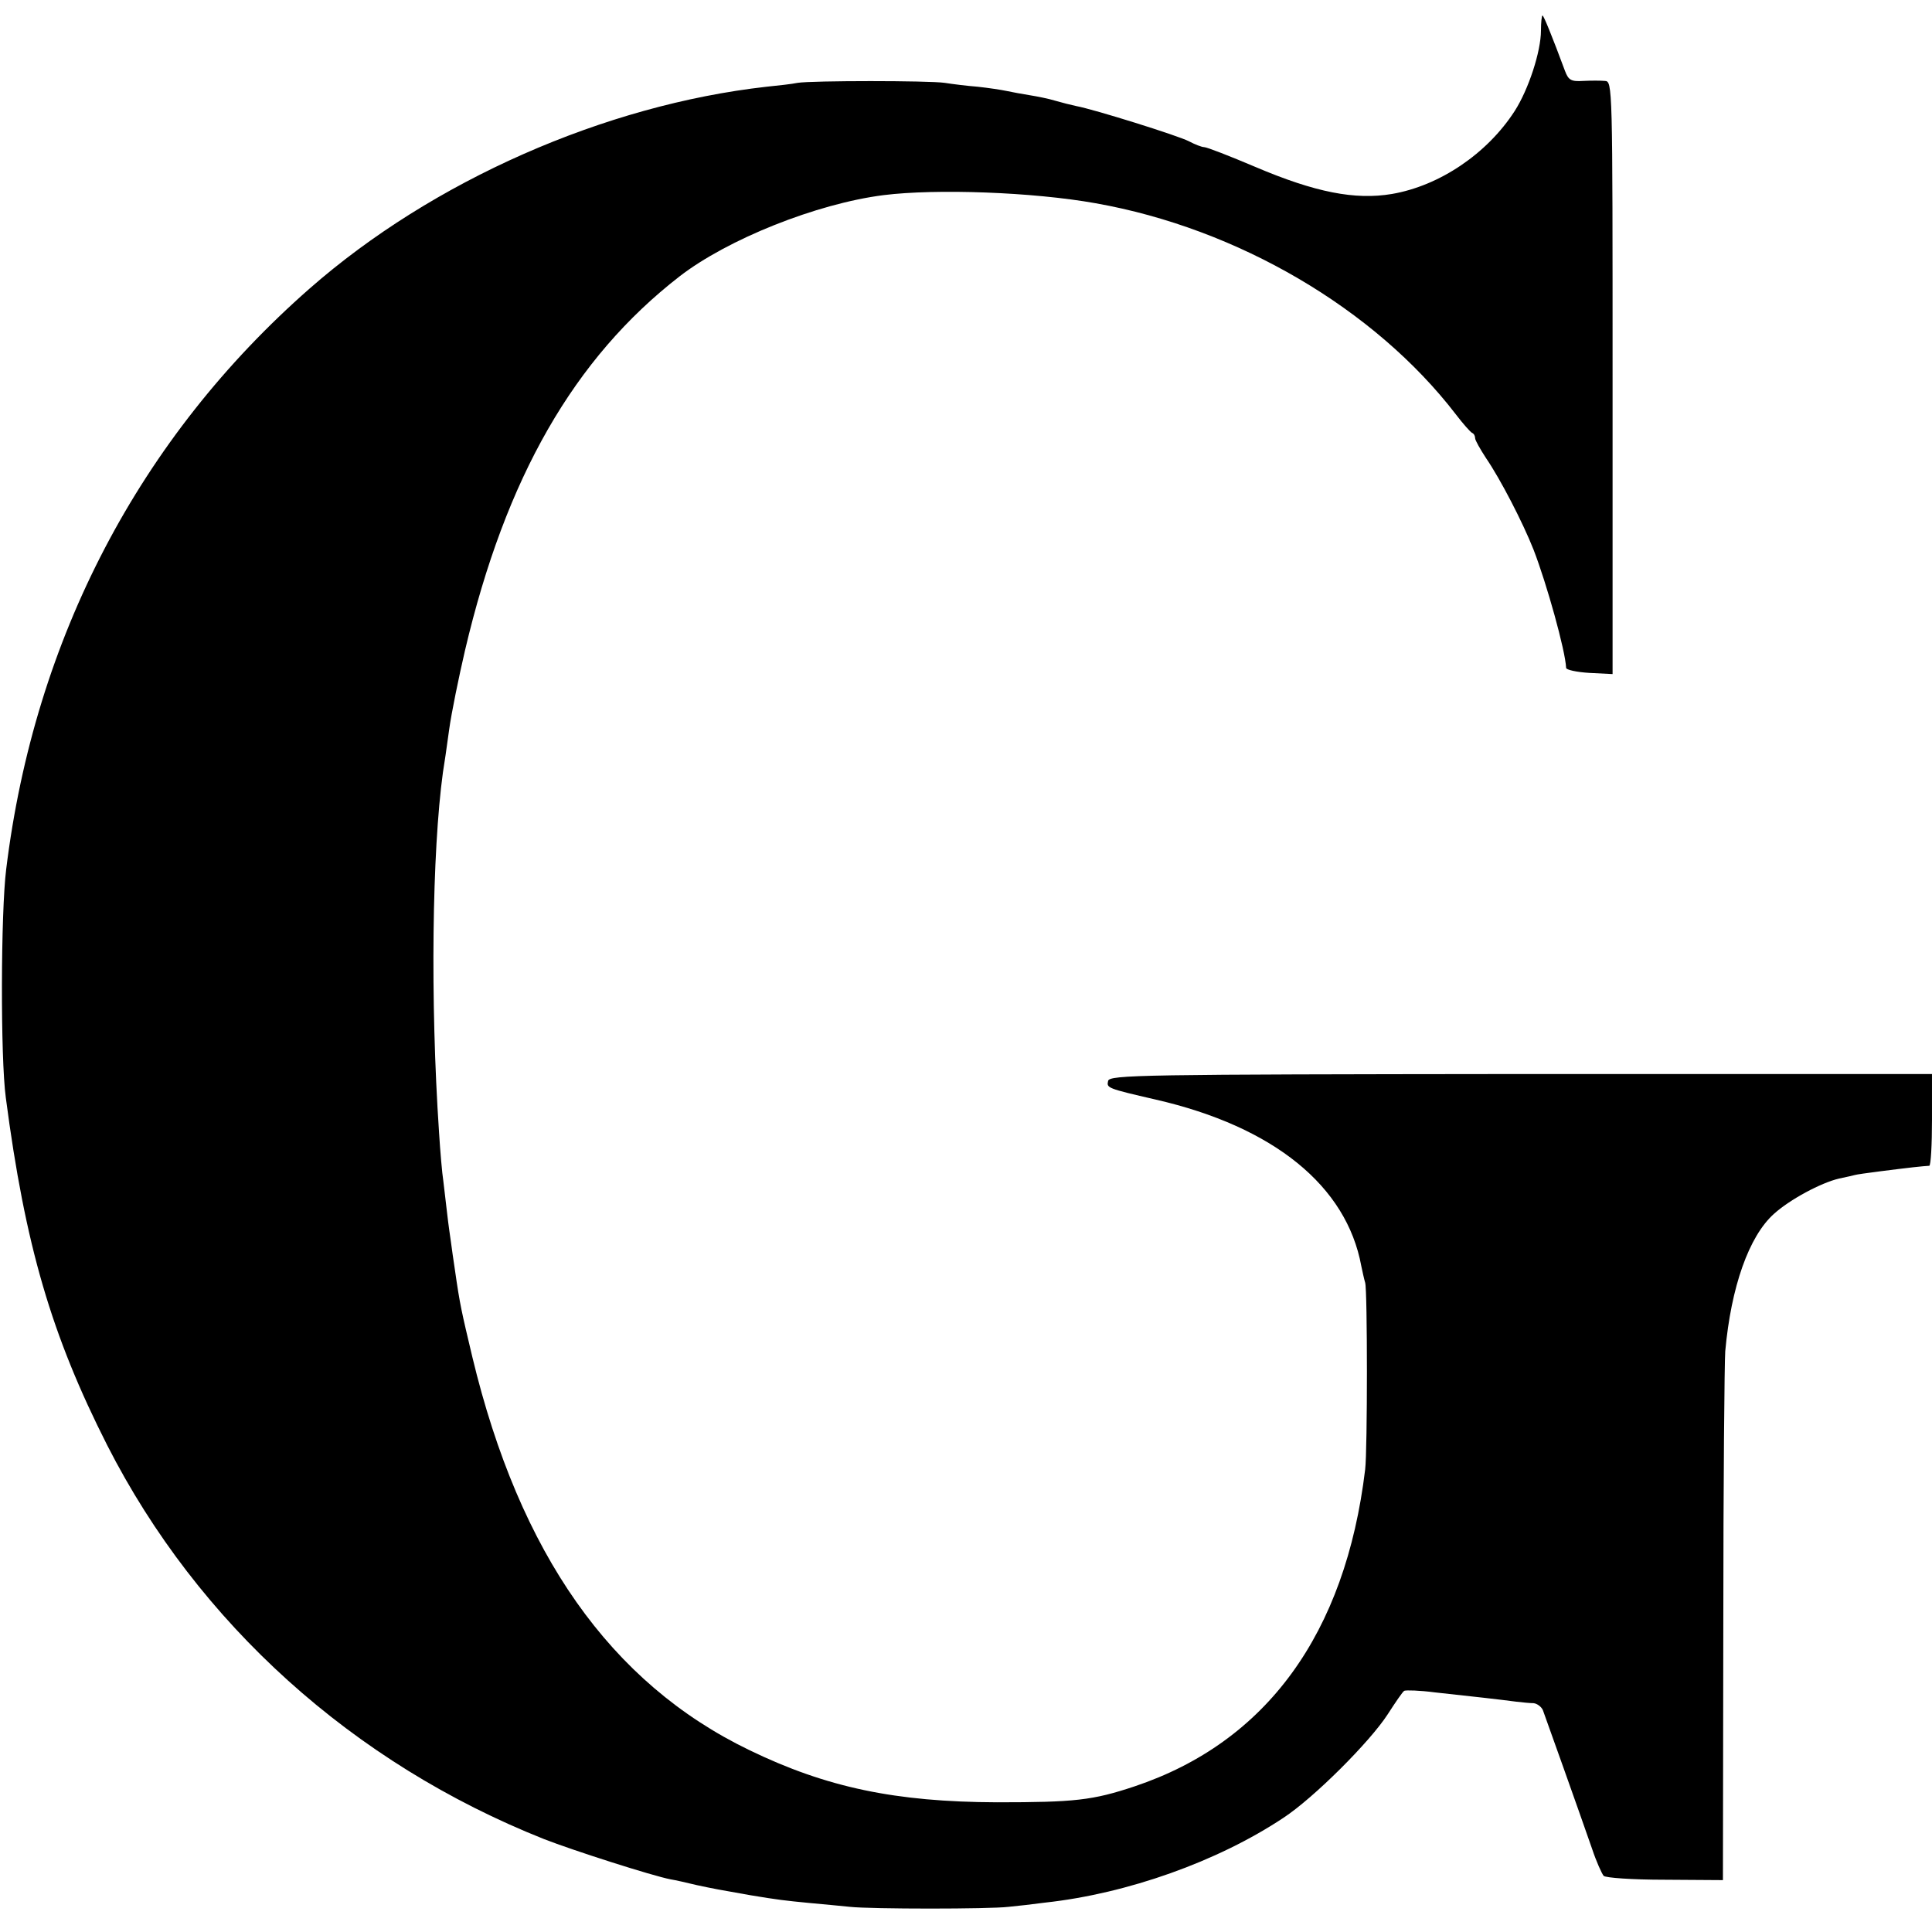 <?xml version="1.0" standalone="no"?>
<!DOCTYPE svg PUBLIC "-//W3C//DTD SVG 20010904//EN"
 "http://www.w3.org/TR/2001/REC-SVG-20010904/DTD/svg10.dtd">
<svg version="1.0" xmlns="http://www.w3.org/2000/svg"
 width="499pt" height="499pt" viewBox="0 0 499 499"
 preserveAspectRatio="xMidYMid meet">
<g transform="translate(0,499) scale(0.1,-0.1)"
fill="#000000" stroke="none">
<path d="M3980 4911 c0 -54 -32 -152 -68 -208 -71 -110 -194 -193 -317 -214
-95 -16 -198 4 -353 70 -66 28 -125 51 -132 51 -6 0 -24 7 -39 15 -29 15 -247
83 -291 91 -14 3 -38 9 -55 14 -16 5 -46 11 -65 14 -19 3 -46 8 -60 11 -14 3
-47 8 -75 11 -27 2 -66 7 -85 10 -41 6 -343 6 -380 0 -14 -3 -50 -7 -80 -10
-418 -47 -863 -243 -1180 -521 -439 -385 -711 -904 -784 -1500 -14 -111 -15
-487 -1 -590 50 -382 118 -614 262 -898 235 -461 635 -821 1128 -1017 74 -29
280 -95 327 -104 13 -2 43 -9 68 -15 42 -9 58 -12 138 -26 72 -12 90 -14 152
-20 36 -3 83 -8 105 -10 55 -6 361 -6 410 0 22 2 65 7 95 11 211 23 445 106
615 219 79 52 223 196 269 267 20 31 39 59 43 61 5 2 40 1 78 -4 93 -10 173
-19 210 -24 17 -2 37 -4 46 -4 9 -1 20 -9 24 -18 7 -19 93 -260 127 -358 11
-33 25 -64 30 -70 5 -5 73 -10 158 -10 l150 -1 1 661 c0 363 3 680 5 705 15
166 61 297 126 355 41 37 121 80 168 91 19 4 37 8 40 9 9 3 115 16 150 20 19
2 38 4 43 4 4 1 7 54 7 119 l0 118 -1062 0 c-983 -1 -1063 -2 -1066 -18 -4
-18 -3 -19 123 -48 305 -70 493 -223 531 -430 3 -14 7 -33 10 -43 6 -20 6
-432 0 -482 -51 -425 -255 -705 -596 -819 -108 -36 -154 -41 -355 -41 -262 1
-440 38 -640 135 -358 173 -593 507 -715 1015 -28 118 -32 134 -45 225 -4 25
-8 56 -10 70 -2 14 -7 48 -10 75 -3 28 -8 66 -10 85 -3 19 -8 76 -11 125 -23
341 -18 725 10 930 3 17 10 66 16 110 6 44 25 136 41 205 105 447 282 755 554
966 124 96 354 188 527 210 136 17 386 8 548 -21 367 -65 721 -273 930 -545
19 -25 38 -46 42 -48 5 -2 8 -8 8 -14 0 -5 13 -28 28 -51 37 -54 95 -166 123
-237 34 -88 82 -260 84 -305 0 -5 27 -11 60 -13 l60 -3 0 766 c0 759 0 765
-20 766 -11 1 -36 1 -56 0 -31 -2 -38 2 -47 26 -33 89 -55 143 -58 143 -2 0
-4 -18 -4 -39z"/>
</g>
</svg>
